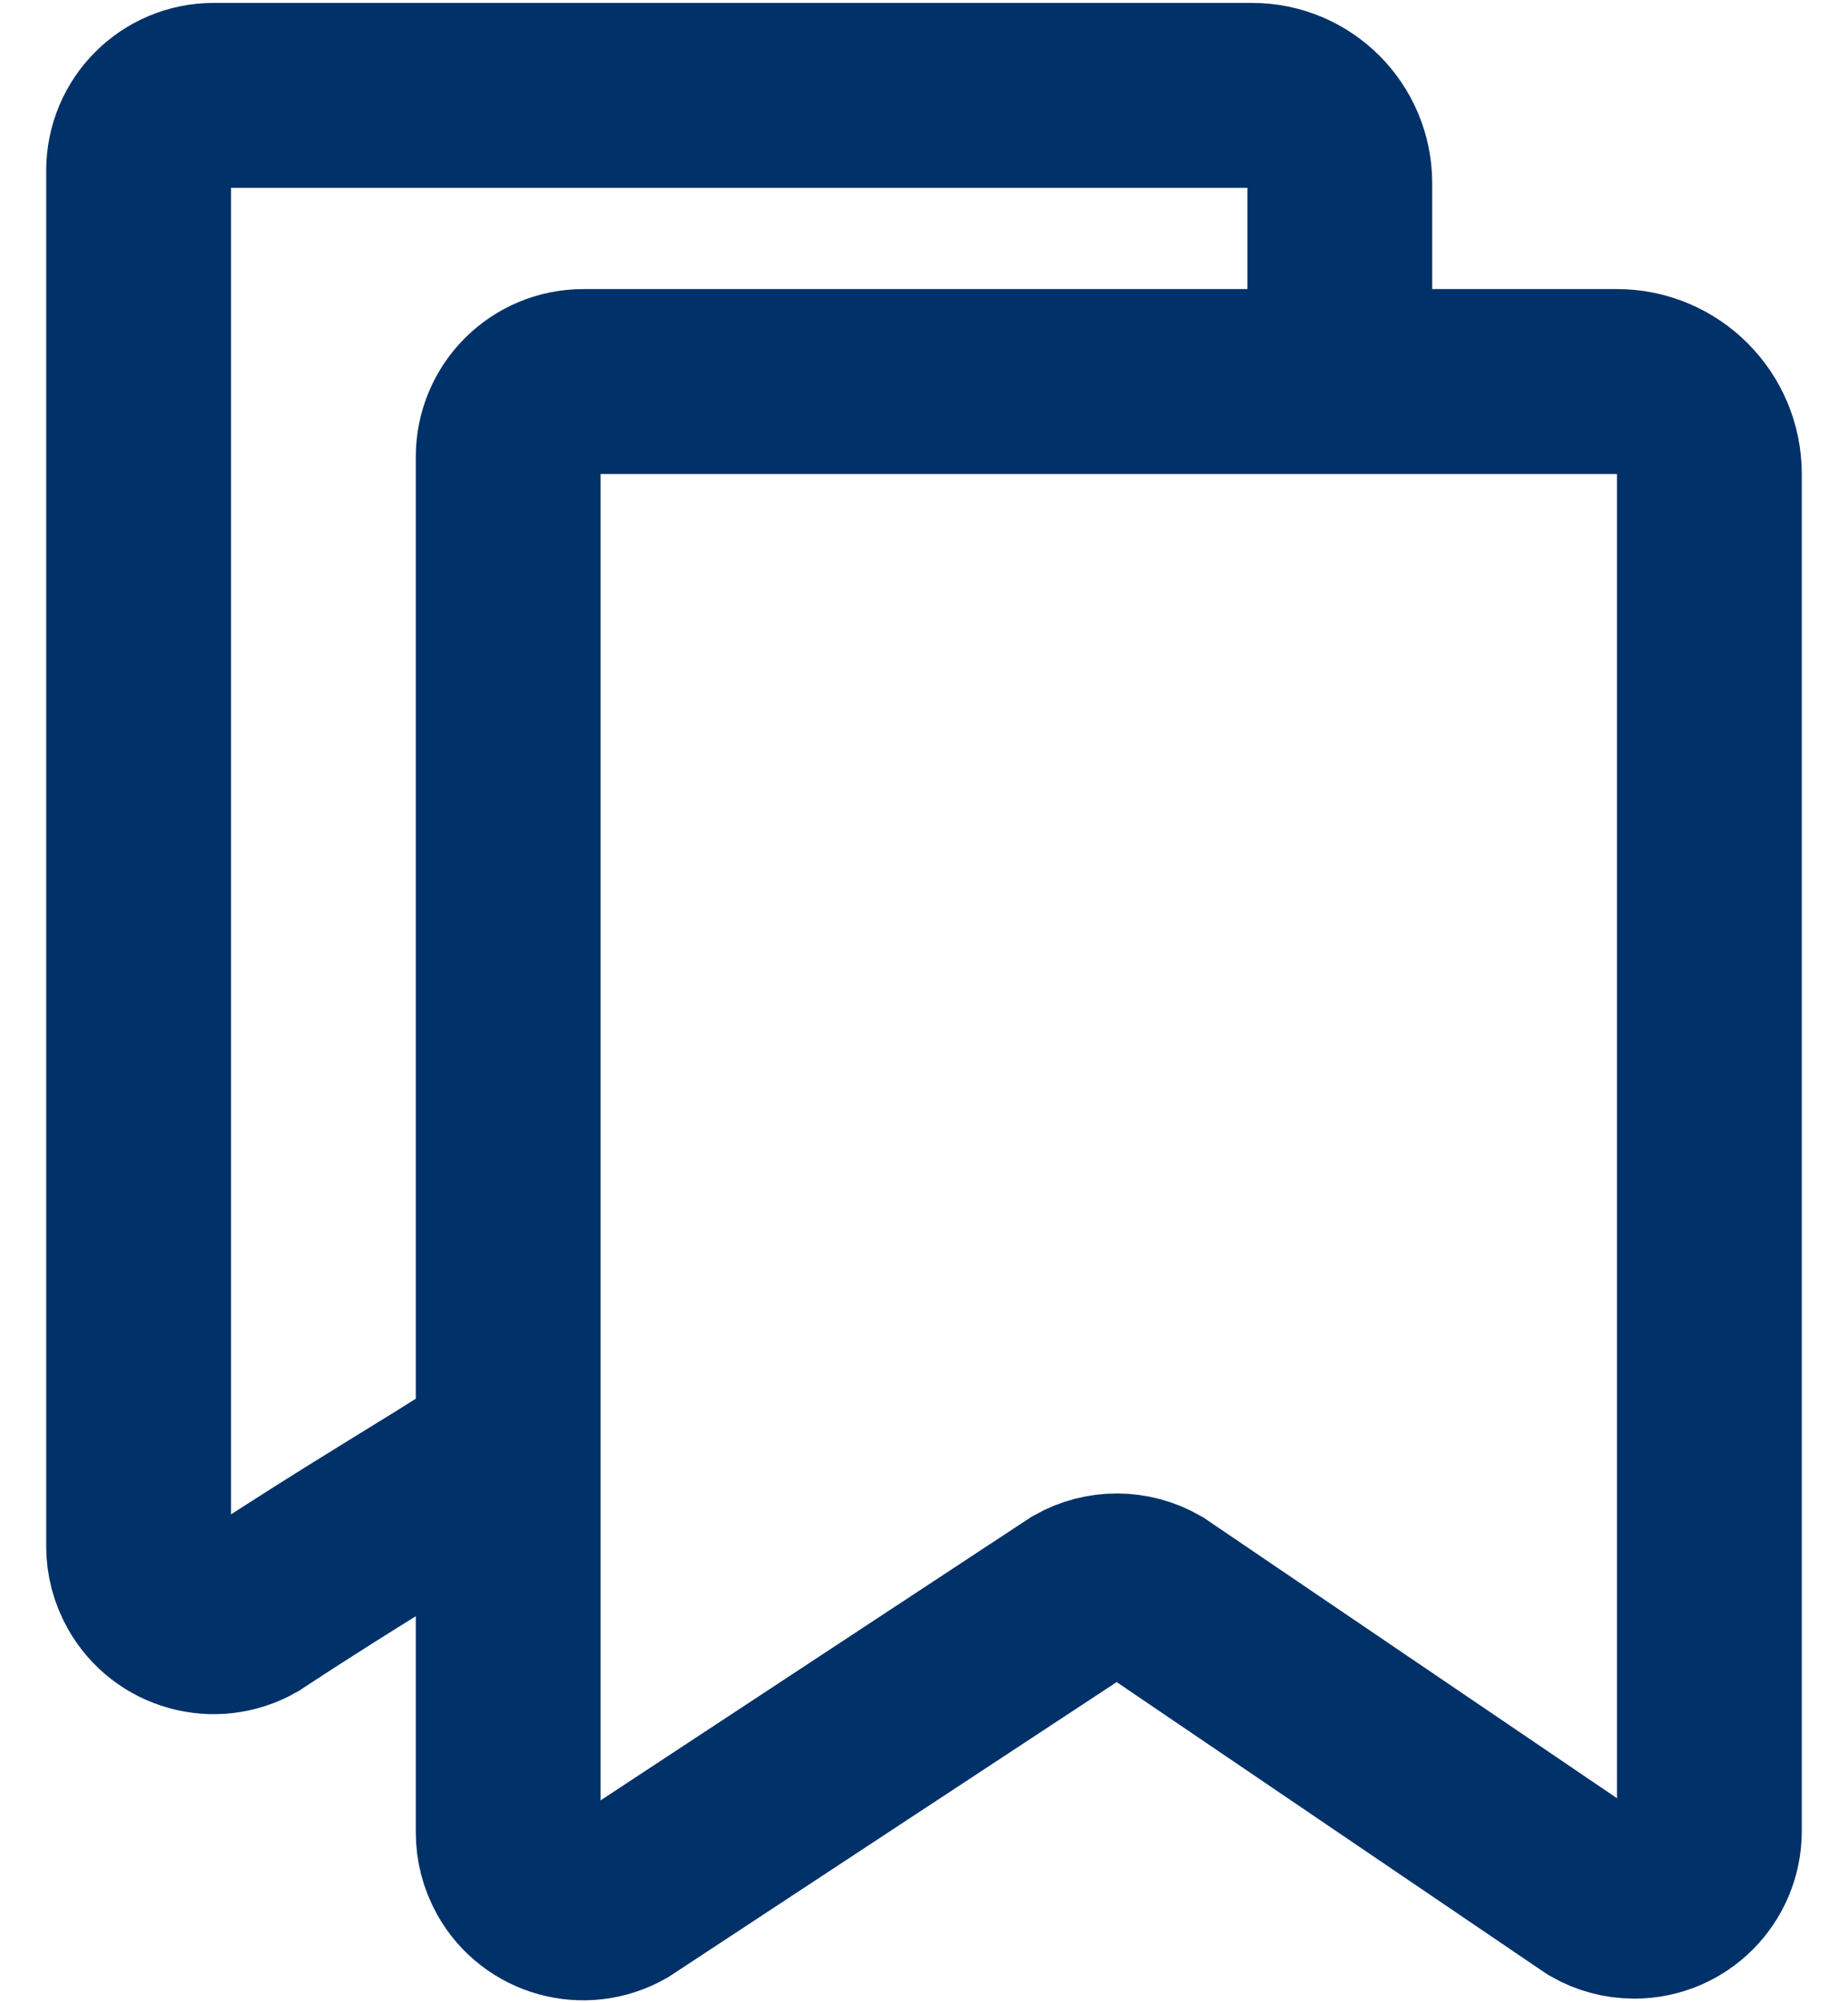 <svg xmlns="http://www.w3.org/2000/svg" width="12" height="13" viewBox="0 0 12 13">
    <defs>
        <filter id="2t0cwysfka">
            <feColorMatrix in="SourceGraphic" />
        </filter>
    </defs>
    <g fill="none" fill-rule="evenodd" stroke-linecap="round">
        <g>
            <g filter="url(#2t0cwysfka)" transform="translate(-1026 -9) translate(1026 8)">
                <g>
                    <g stroke="#003168" stroke-width="1.2">
                        <path d="M10.2 7.397v3.866c0 .27-.218.488-.487.488-.086 0-.17-.022-.245-.065L6.596 9.738c-.15-.086-.333-.087-.484-.002l-2.985 1.963c-.234.132-.532.05-.664-.185-.041-.074-.063-.156-.063-.24V2.345c0-.27.218-.488.488-.488H9.6c.331 0 .6.269.6.6v4.94h0z" transform="translate(0 1) translate(.9 .619)"/>
                        <path d="M2.275 8.866c-.347.228-.853.519-1.548.976-.234.132-.532.05-.664-.186C.022 9.583 0 9.501 0 9.416V8.361.488C0 .218.218 0 .487 0h6.744c.314 0 .569.255.569.57v1.742-.034" transform="translate(0 1) translate(.9 .619)"/>
                    </g>
                </g>
            </g>
        </g>
    </g>
</svg>
